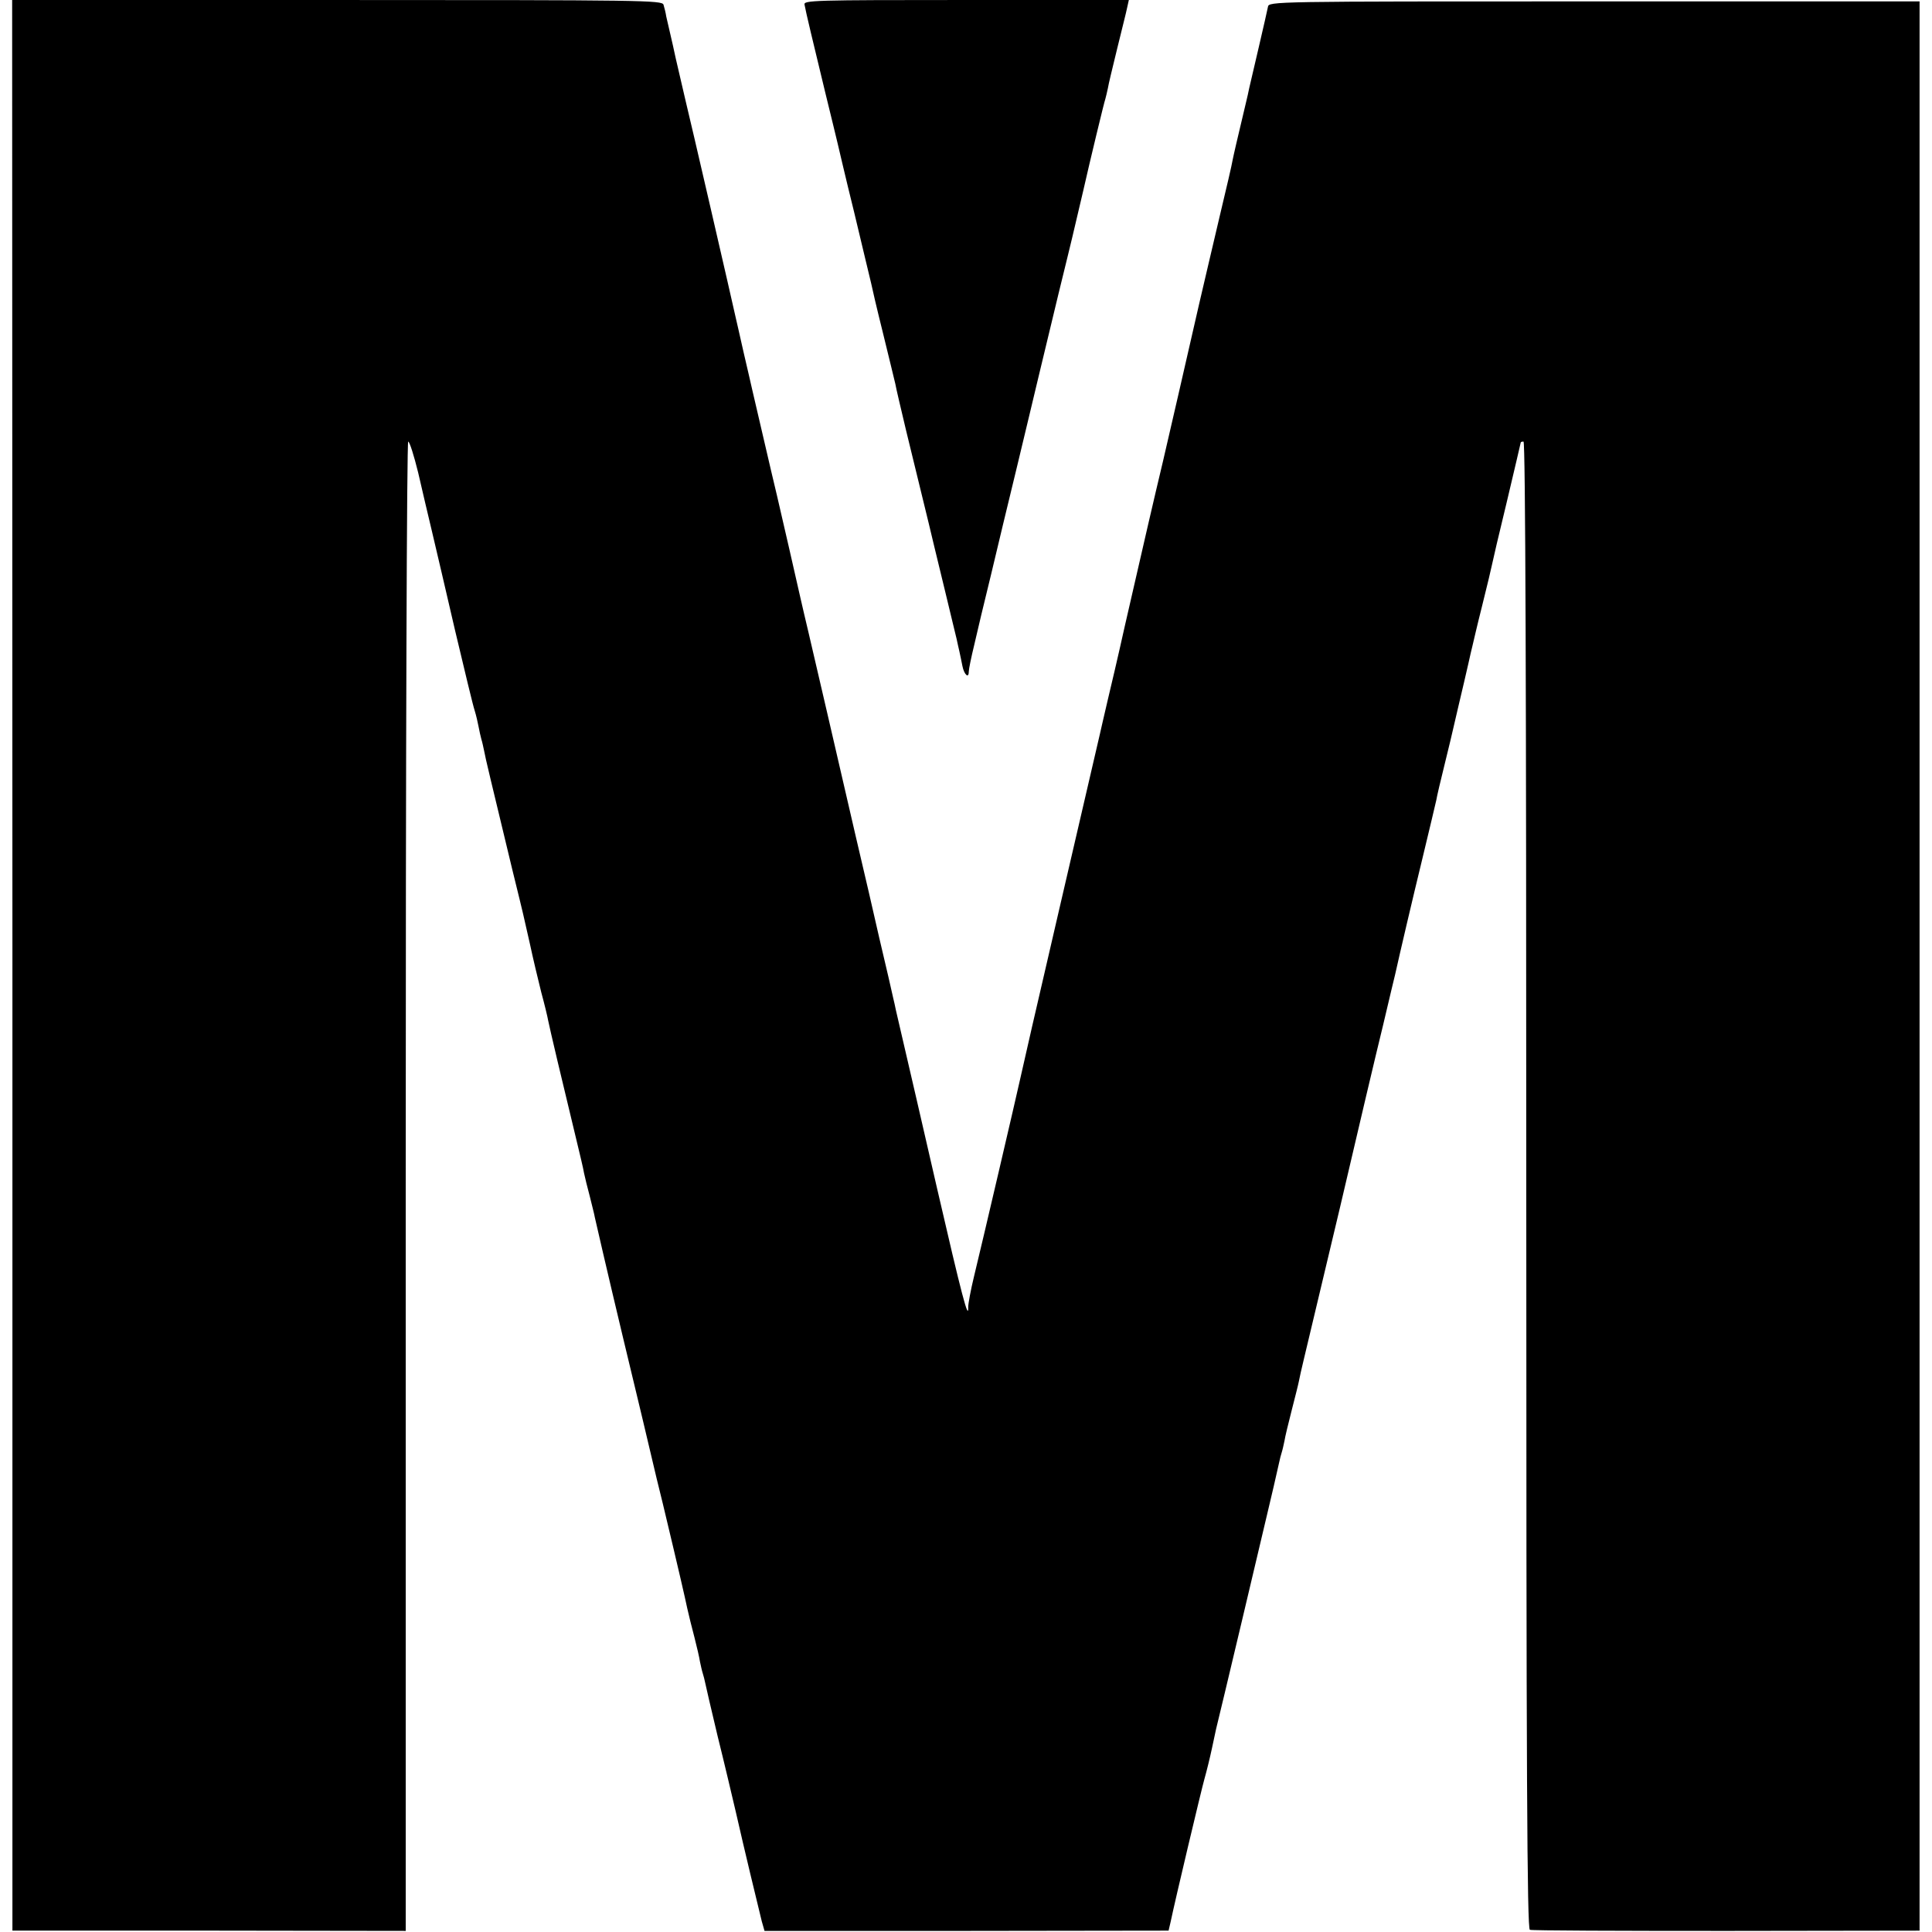 <?xml version="1.0" standalone="no"?>
<!DOCTYPE svg PUBLIC "-//W3C//DTD SVG 20010904//EN"
 "http://www.w3.org/TR/2001/REC-SVG-20010904/DTD/svg10.dtd">
<svg version="1.0" xmlns="http://www.w3.org/2000/svg"
 width="700pt" height="700pt" viewBox="0 0 700 700"
 preserveAspectRatio="xMidYMid meet">
<g transform="translate(0,700) scale(0.1,-0.1)"
fill="#000000" stroke="none">
<path d="M45 3503 l0 -3498 713 0 712 -1 0 2698 c0 1620 4 2698 9 2698 5 0 21
-51 36 -112 14 -62 37 -158 50 -213 13 -55 51 -217 84 -360 34 -143 65 -273
71 -290 5 -16 11 -42 14 -58 3 -15 7 -35 10 -45 3 -9 7 -28 10 -42 4 -24 25
-110 102 -430 20 -80 37 -152 39 -160 2 -8 13 -58 25 -110 11 -52 30 -131 41
-175 12 -44 23 -90 25 -102 4 -22 52 -225 100 -423 14 -58 28 -116 30 -130 3
-14 12 -52 21 -85 8 -33 17 -67 18 -75 38 -166 81 -349 150 -635 13 -55 36
-149 50 -210 14 -60 35 -148 47 -195 61 -255 80 -339 88 -377 5 -23 17 -71 26
-105 9 -35 18 -74 20 -88 3 -14 7 -33 10 -42 3 -9 7 -25 9 -35 2 -10 22 -97
45 -193 24 -96 53 -220 66 -275 28 -124 82 -348 94 -396 l10 -35 732 0 732 1
7 30 c18 86 111 477 123 520 8 28 20 77 27 110 7 33 14 65 15 70 9 34 180 756
189 795 2 8 11 47 20 85 9 39 18 78 20 88 2 10 6 26 9 35 3 9 7 28 10 42 2 14
14 63 26 110 12 47 24 94 26 105 2 11 10 47 18 80 8 33 67 281 131 550 63 270
133 567 156 660 22 94 42 177 44 185 18 81 62 269 99 421 25 103 47 197 50
210 2 13 16 73 31 133 15 60 28 116 30 125 2 9 11 48 20 86 9 39 18 77 20 85
2 8 9 38 15 65 6 28 13 57 15 65 2 8 17 74 35 145 18 72 34 139 36 150 2 11
26 114 54 229 27 115 50 211 50 213 0 2 5 3 10 3 7 0 10 -905 10 -2694 0
-2146 3 -2695 13 -2698 6 -3 327 -4 712 -4 l700 1 0 3495 0 3495 -1179 0
c-1171 0 -1179 0 -1182 -20 -2 -11 -17 -76 -33 -145 -16 -69 -32 -136 -35
-150 -3 -14 -7 -34 -10 -45 -36 -151 -46 -195 -50 -215 -2 -14 -23 -104 -46
-200 -23 -96 -56 -240 -75 -320 -54 -237 -105 -458 -131 -570 -14 -58 -38
-161 -54 -230 -31 -137 -80 -346 -85 -370 -2 -8 -10 -44 -18 -80 -8 -36 -27
-117 -42 -180 -15 -63 -28 -122 -30 -130 -2 -8 -67 -289 -145 -625 -78 -335
-143 -619 -145 -630 -12 -55 -135 -583 -166 -710 -12 -49 -21 -99 -21 -110 2
-56 -24 44 -113 430 -53 231 -107 465 -120 520 -13 55 -26 111 -29 125 -3 14
-7 34 -10 45 -2 11 -25 110 -51 220 -25 110 -52 227 -60 260 -8 33 -37 159
-65 280 -55 238 -69 299 -131 565 -23 96 -42 182 -44 190 -3 14 -40 176 -70
305 -19 78 -85 365 -90 385 -2 8 -15 67 -30 130 -14 63 -28 123 -30 132 -10
47 -168 732 -181 783 -14 60 -17 72 -36 155 -5 25 -14 63 -19 85 -5 22 -12 51
-15 65 -2 14 -7 33 -10 43 -5 16 -70 17 -1183 17 l-1177 0 1 -3497z"/>
<path d="M2915 6983 c5 -28 30 -132 75 -318 23 -93 43 -177 45 -185 2 -8 28
-121 60 -250 31 -129 58 -244 61 -255 2 -11 21 -93 43 -181 22 -89 42 -173 45
-185 2 -13 20 -89 39 -169 85 -348 99 -406 102 -420 2 -8 20 -82 40 -165 20
-82 38 -159 41 -170 2 -11 7 -31 10 -45 3 -14 8 -37 11 -53 6 -31 23 -47 23
-21 0 9 9 53 20 98 10 44 37 158 60 251 22 94 65 271 95 395 30 124 65 272 79
330 14 58 46 191 71 295 26 105 48 197 50 205 2 8 11 47 20 85 9 39 18 77 20
85 23 102 76 322 80 332 2 7 6 24 9 38 2 14 18 79 34 145 16 66 33 132 36 148
l6 27 -589 0 c-556 0 -590 -1 -586 -17z"/>
</g>
</svg>
